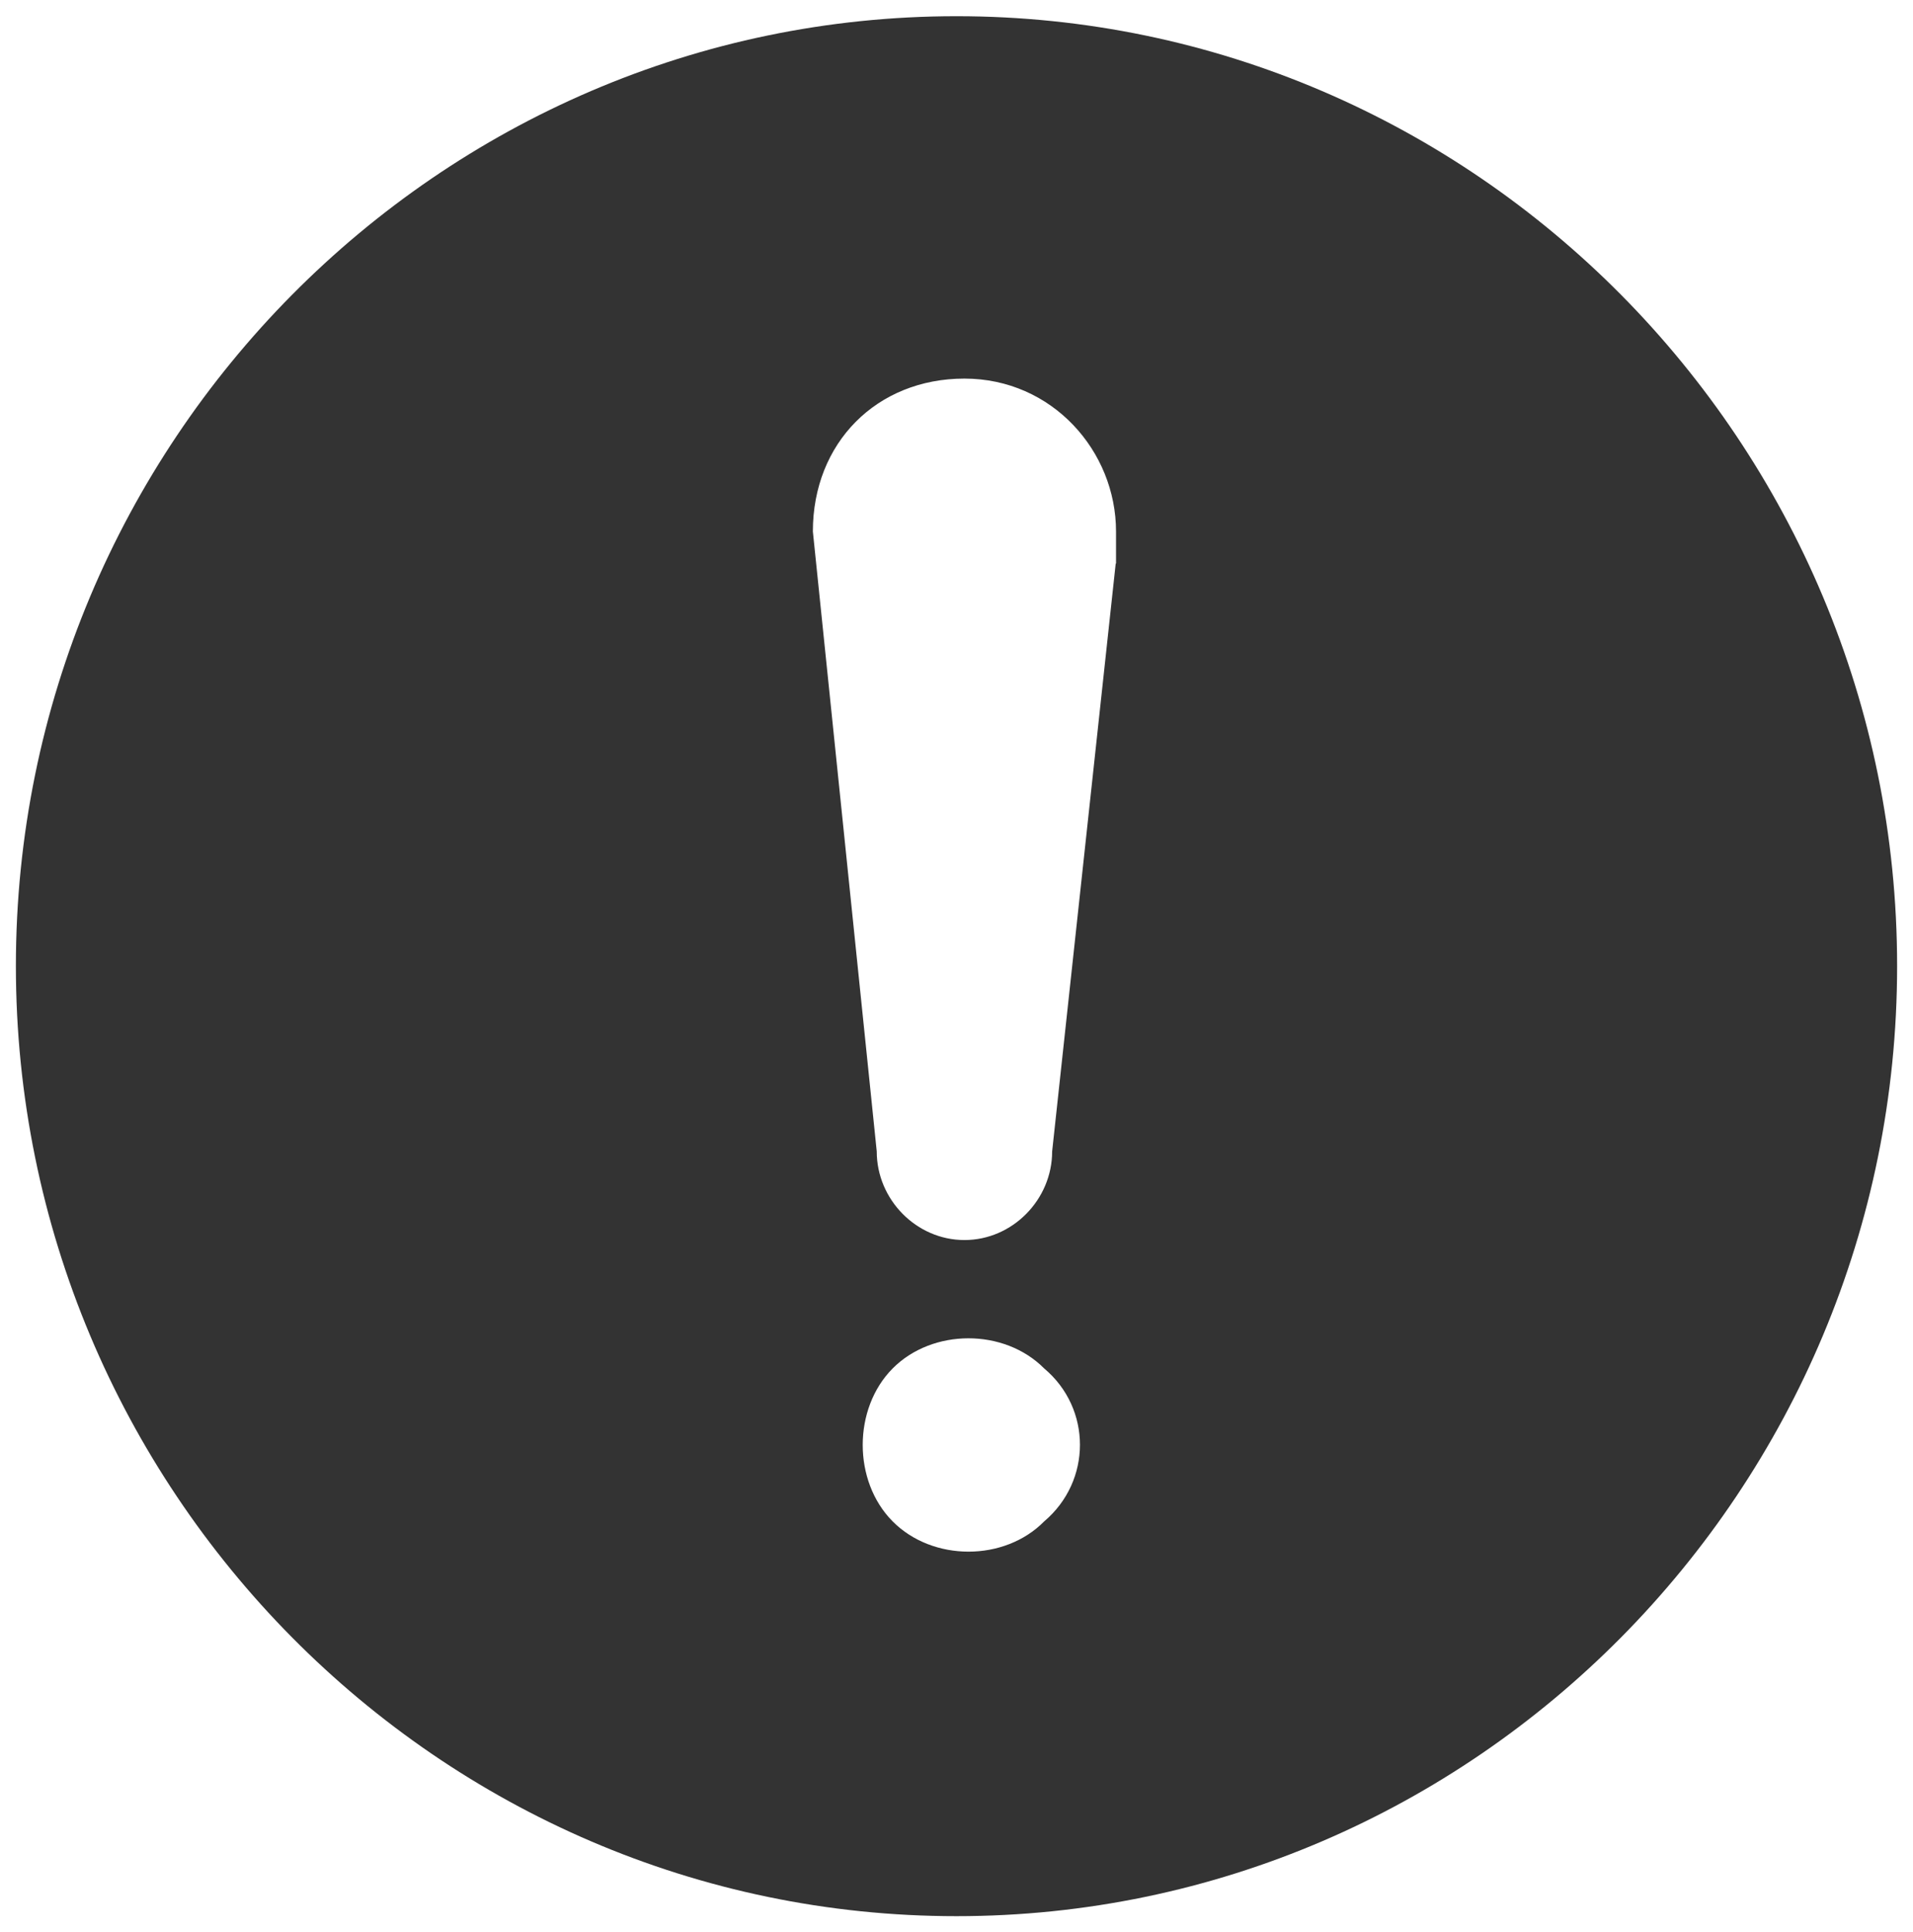 <?xml version="1.0" encoding="utf-8"?>
<!-- Generator: Adobe Illustrator 27.2.0, SVG Export Plug-In . SVG Version: 6.00 Build 0)  -->
<svg version="1.1" id="Layer_1" xmlns="http://www.w3.org/2000/svg" xmlns:xlink="http://www.w3.org/1999/xlink" x="0px" y="0px"
	 viewBox="0 0 602 607.8" style="enable-background:new 0 0 602 607.8;" xml:space="preserve">
<style type="text/css">
	.st0{clip-path:url(#SVGID_00000155129313464387203650000017888209611088657807_);}
	.st1{fill-rule:evenodd;clip-rule:evenodd;fill:#333333;}
</style>
<g>
	<g>
		<defs>
			<rect id="SVGID_1_" width="602" height="607.8"/>
		</defs>
		<clipPath id="SVGID_00000083049217953343969560000015884886494274725009_">
			<use xlink:href="#SVGID_1_"  style="overflow:visible;"/>
		</clipPath>
		<g style="clip-path:url(#SVGID_00000083049217953343969560000015884886494274725009_);">
			<path class="st1" d="M301,5.1C138,5.1,5,139.3,5,303.9s133,298.9,296,298.9s296-134.2,296-298.9S464,5.1,301,5.1z M328.6,478.6
				c-12.5,12.7-35.1,12.7-47.7,0s-12.5-35.5,0-48.1s35.1-12.7,47.7,0C343.6,443.1,343.6,465.9,328.6,478.6z M351.1,177.3l-20,184.9
				c0,15.2-12.5,27.9-27.6,27.9s-27.6-12.7-27.6-27.9l-20.1-195c0-27.9,20.1-48.1,47.7-48.1s47.7,22.8,47.7,48.1v10.1H351.1z"/>
		</g>
	</g>
</g>
</svg>
